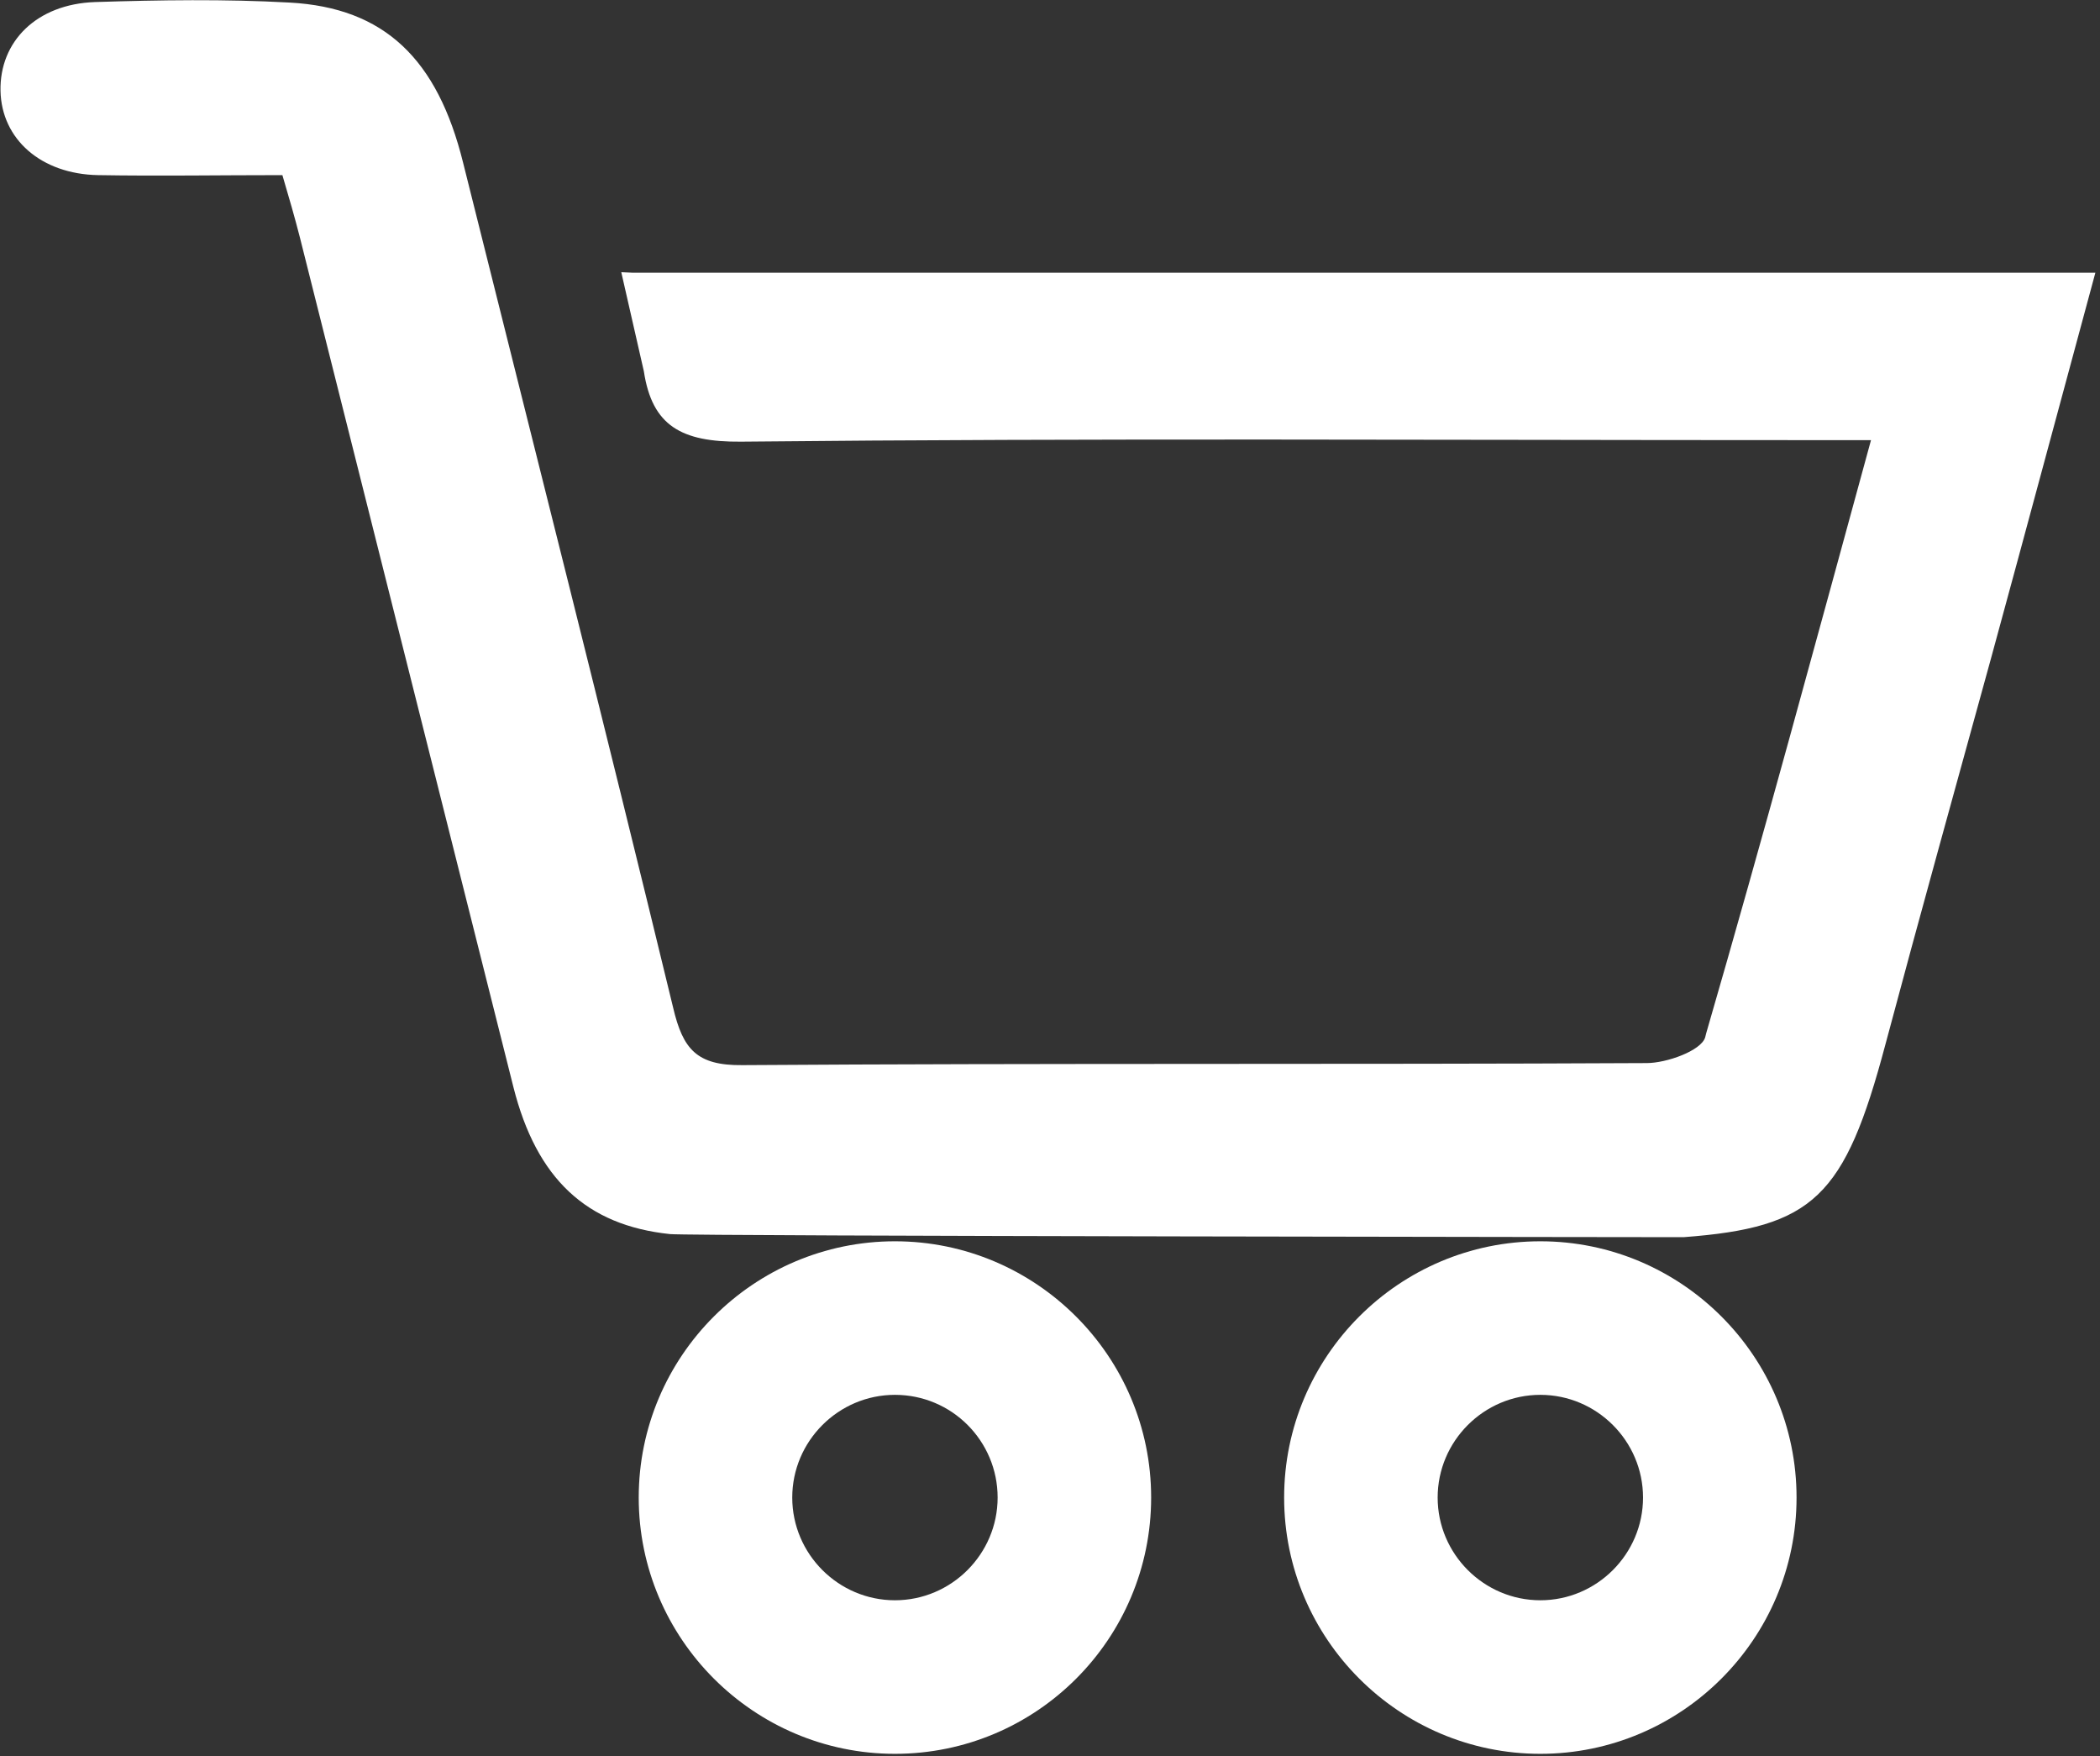 <?xml version="1.0" encoding="utf-8"?>
<!-- Generator: Adobe Illustrator 22.1.0, SVG Export Plug-In . SVG Version: 6.00 Build 0)  -->
<svg version="1.1" id="Layer_1" xmlns="http://www.w3.org/2000/svg" xmlns:xlink="http://www.w3.org/1999/xlink" x="0px" y="0px"
	 viewBox="0 0 409 342" style="enable-background:new 0 0 409 342;" xml:space="preserve">
<rect x="0" y="0" width="409" height="342" fill="#333333" stroke="none"/>
<style type="text/css">
	.st0{fill:#FFFFFF;}
</style>
<path class="st0" d="M174.3,341.5c-27.5,0-49.9-22.4-49.9-49.9s22.4-49.9,49.9-49.9s49.9,22.4,49.9,49.9S201.9,341.5,174.3,341.5z
	 M174.3,271.6c-11,0-20,9-20,20c0,11,9,20,20,20c11,0,20-9,20-20C194.3,280.6,185.4,271.6,174.3,271.6z"/>
<path class="st0" d="M300,341.5c-27.5,0-49.9-22.4-49.9-49.9s22.4-49.9,49.9-49.9s49.9,22.4,49.9,49.9S327.5,341.5,300,341.5z
	 M300,271.6c-11,0-20,9-20,20c0,11,9,20,20,20s20-9,20-20C320,280.6,311,271.6,300,271.6z"/>
<path class="st0" d="M123.1,53.1C123,53,123,53,123.1,53.1L121,53l4.4,19.3c1.6,10.6,7.3,13.8,18.9,13.7c68.5-0.7,137-0.3,205.5-0.3
	h14.6c-10.8,39.5-21.1,77.6-32.1,115.5c-0.1,0.3-0.1,0.5-0.2,0.8c-0.8,2.6-7.5,5-11.4,5c-58.7,0.3-117.4,0-176.1,0.4
	c-8.9,0.1-11.6-3.1-13.5-11.2c-13.3-54.9-27.2-109.7-40.9-164.5c-5-20.2-15.3-30.2-33.8-31.2C43.8-0.2,31.1,0,18.5,0.4
	C7.1,0.8-0.1,8.1,0.1,17.7c0.2,9.4,7.9,16.2,19,16.4c11.8,0.2,23.6,0,35.9,0c1.3,4.4,2.4,8.2,3.4,12.1
	c13.9,55.2,27.7,110.3,41.6,165.5c4.5,17.8,14.2,26.9,30.5,28.6c3.9,0.4,196.7,0.6,197.4,0.6c25.3-1.9,31.4-7.8,39.3-37.5
	c6.7-25.1,13.7-50.2,20.6-75.3c6.8-24.9,13.5-49.9,20.3-75H123.1z"/>
</svg>
